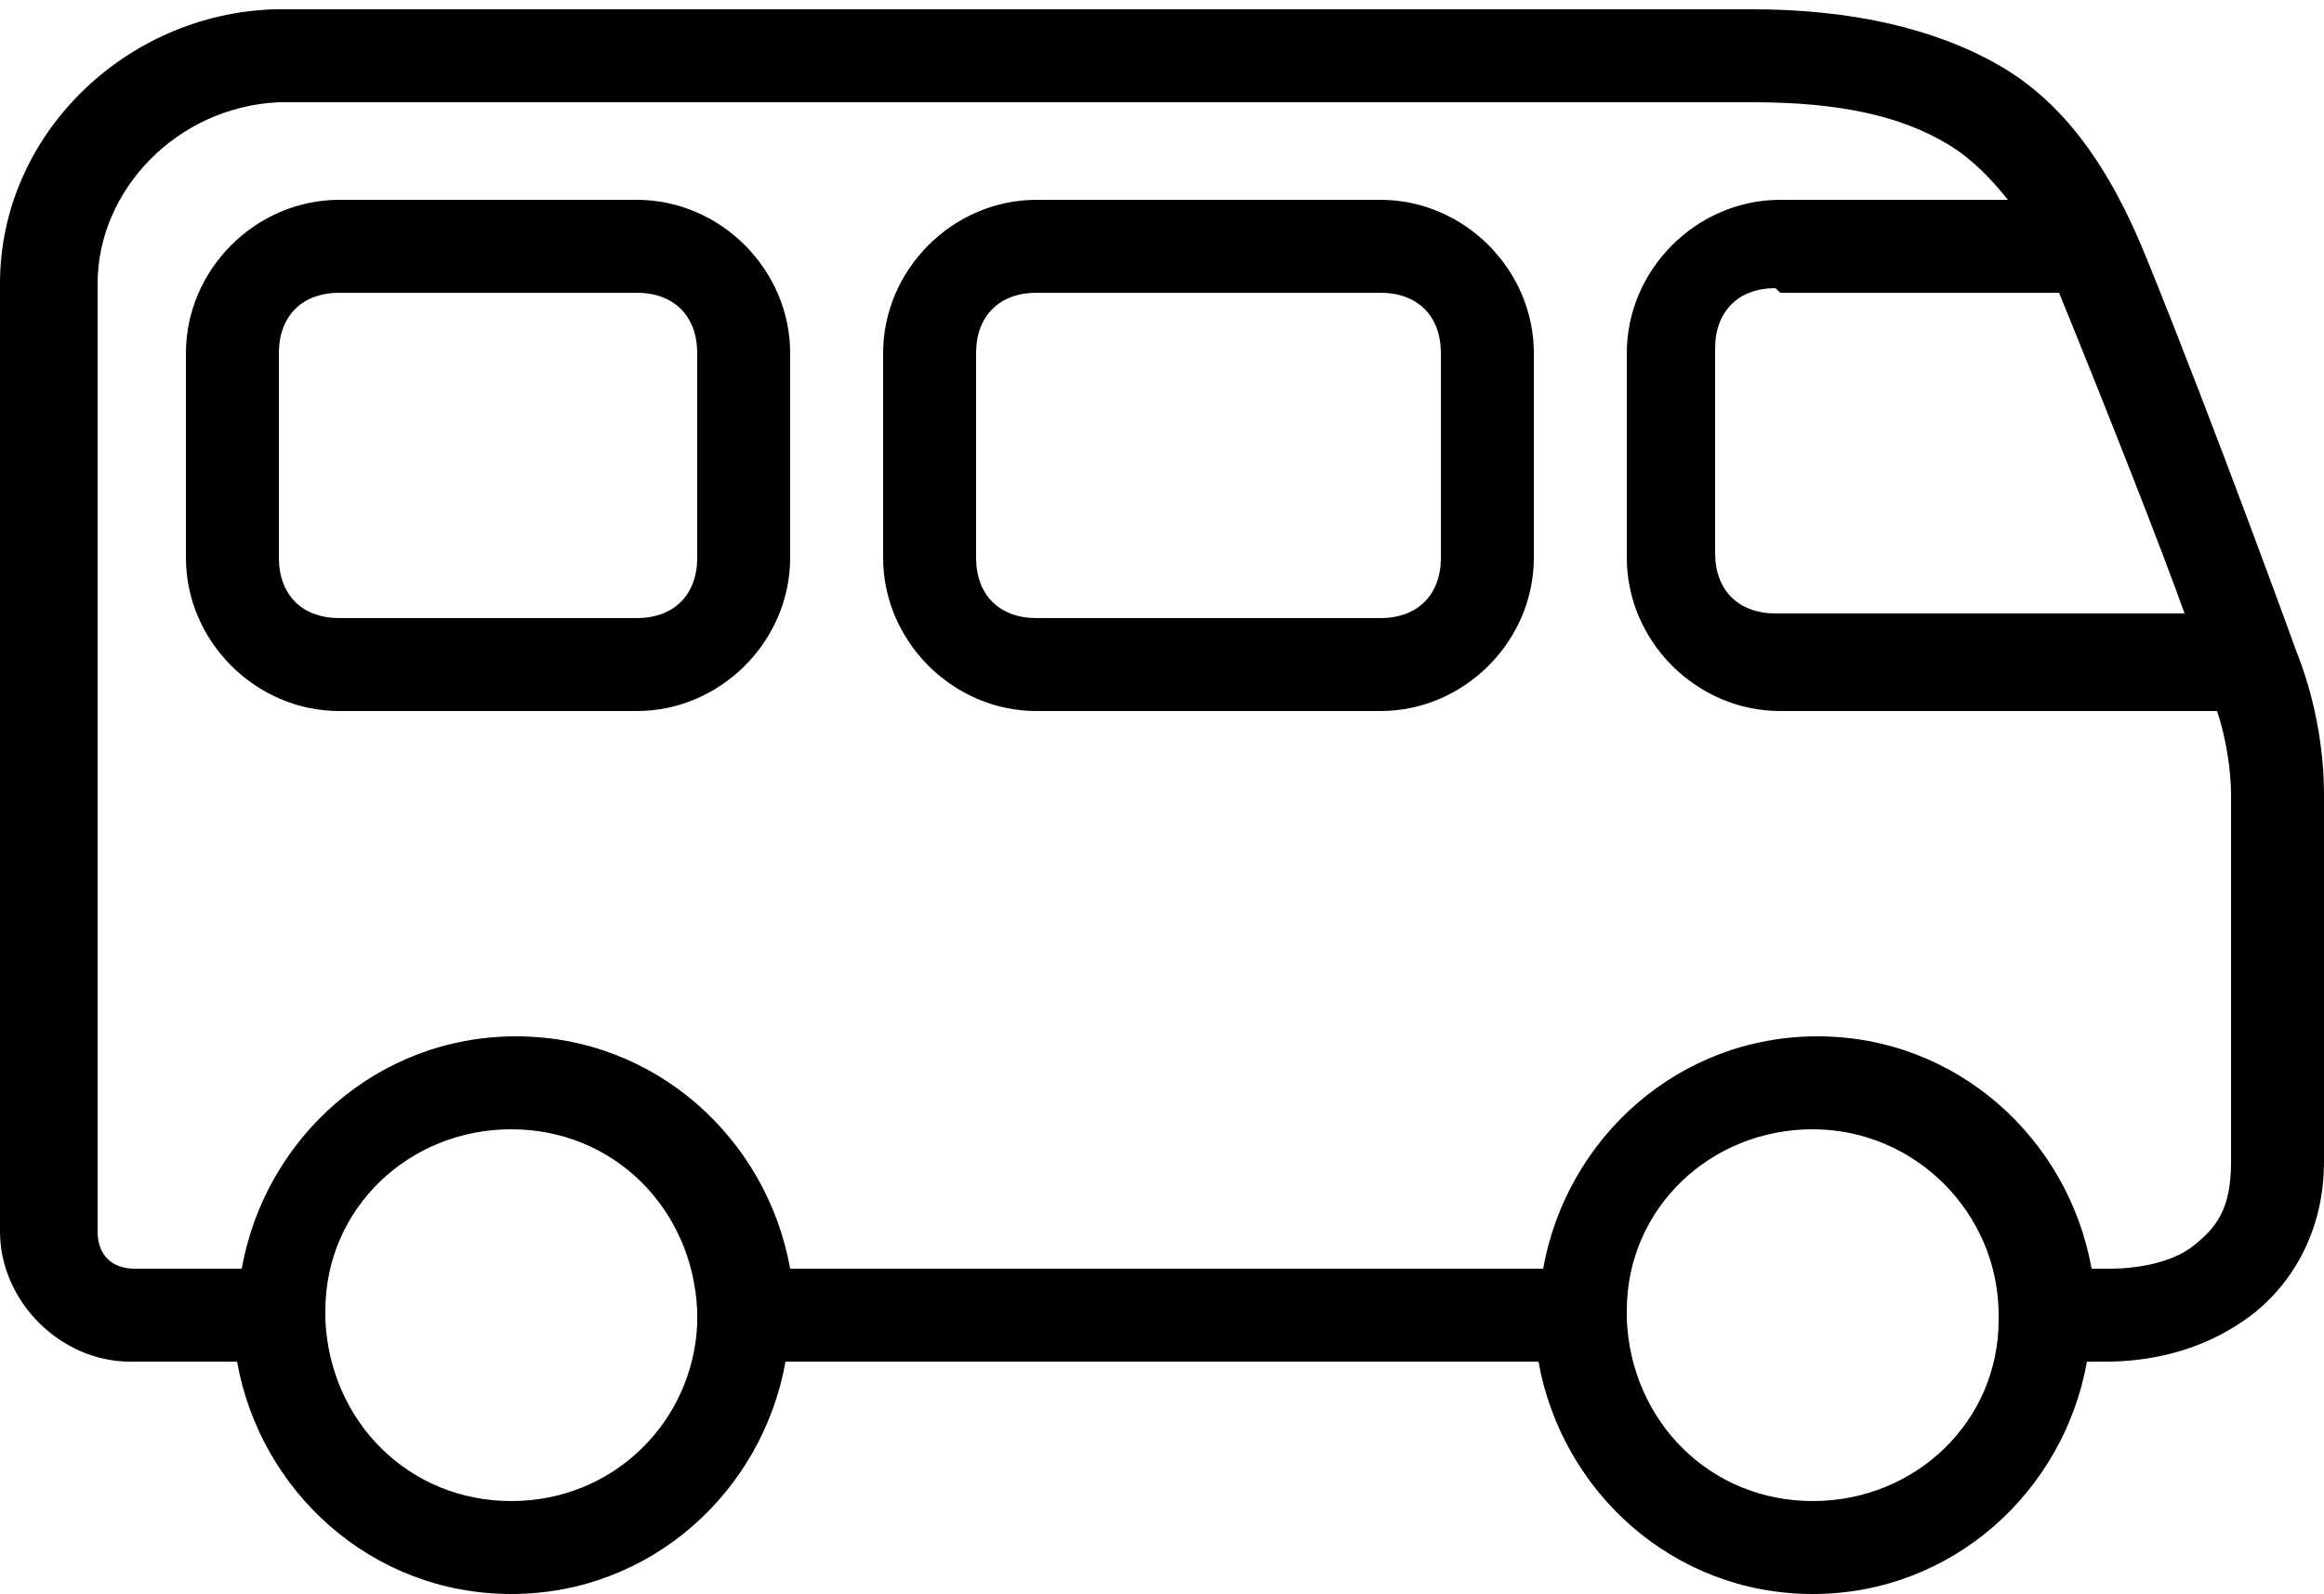 <?xml version="1.0" encoding="UTF-8"?>
<svg xmlns="http://www.w3.org/2000/svg" version="1.1" viewBox="0 0 50 34.3">
  <!-- Generator: Adobe Illustrator 28.6.0, SVG Export Plug-In . SVG Version: 1.2.0 Build 709)  -->
  <g>
    <g id="Ebene_1">
      <path d="M5.9.2C2.7.3,0,2.9,0,6.1v20.4c0,1.5,1.3,2.8,2.8,2.8h2.3c.5,2.8,2.9,5,5.9,5s5.4-2.2,5.9-5h16.2c.5,2.8,2.9,5,5.9,5s5.4-2.2,5.9-5h.4c.9,0,2-.2,3-.9s1.7-1.9,1.7-3.4v-7.9c0-1-.2-2.1-.6-3.1h0s-1.7-4.7-3.2-8.4c-.8-2-1.8-3.4-3.2-4.2s-3.2-1.2-5.3-1.2H5.9ZM5.9,2.2h31.8c1.9,0,3.2.3,4.2.9.5.3.9.7,1.3,1.2h-4.9c-1.8,0-3.3,1.5-3.3,3.3v4.4c0,1.8,1.5,3.3,3.3,3.3h9.4c.2.6.3,1.3.3,1.8v7.9c0,1-.3,1.4-.8,1.8s-1.3.5-1.8.5h-.4c-.5-2.8-2.9-5-5.9-5s-5.4,2.2-5.9,5h-16.2c-.5-2.8-2.9-5-5.9-5s-5.4,2.2-5.9,5h-2.3c-.5,0-.8-.3-.8-.8V6.1c0-2,1.7-3.8,3.9-3.9ZM7.3,4.3c-1.8,0-3.3,1.5-3.3,3.3v4.4c0,1.8,1.5,3.3,3.3,3.3h6.4c1.8,0,3.3-1.5,3.3-3.3v-4.4c0-1.8-1.5-3.3-3.3-3.3h-6.4ZM22.3,4.3c-1.8,0-3.3,1.5-3.3,3.3v4.4c0,1.8,1.5,3.3,3.3,3.3h7.4c1.8,0,3.3-1.5,3.3-3.3v-4.4c0-1.8-1.5-3.3-3.3-3.3h-7.4ZM7.3,6.3h6.4c.8,0,1.3.5,1.3,1.3v4.4c0,.8-.5,1.3-1.3,1.3h-6.4c-.8,0-1.3-.5-1.3-1.3v-4.4c0-.8.5-1.3,1.3-1.3ZM22.3,6.3h7.4c.8,0,1.3.5,1.3,1.3v4.4c0,.8-.5,1.3-1.3,1.3h-7.4c-.8,0-1.3-.5-1.3-1.3v-4.4c0-.8.5-1.3,1.3-1.3ZM38.3,6.3h6s0,0,0,0h0c1.1,2.7,2.2,5.5,2.7,6.9h-8.8c-.8,0-1.3-.5-1.3-1.3v-4.4c0-.8.5-1.3,1.3-1.3ZM11,24.3c2.2,0,3.9,1.7,4,3.9,0,.1,0,.2,0,.3-.1,2.1-1.8,3.8-4,3.8s-3.9-1.7-4-3.9c0,0,0-.1,0-.2,0-2.2,1.8-3.9,4-3.9ZM39,24.3c2.2,0,4,1.8,4,4,0,0,0,0,0,.1,0,2.2-1.8,3.9-4,3.9s-3.9-1.7-4-3.9c0,0,0-.1,0-.2,0-2.2,1.8-3.9,4-3.9Z"/>
    </g>
  </g>
</svg>